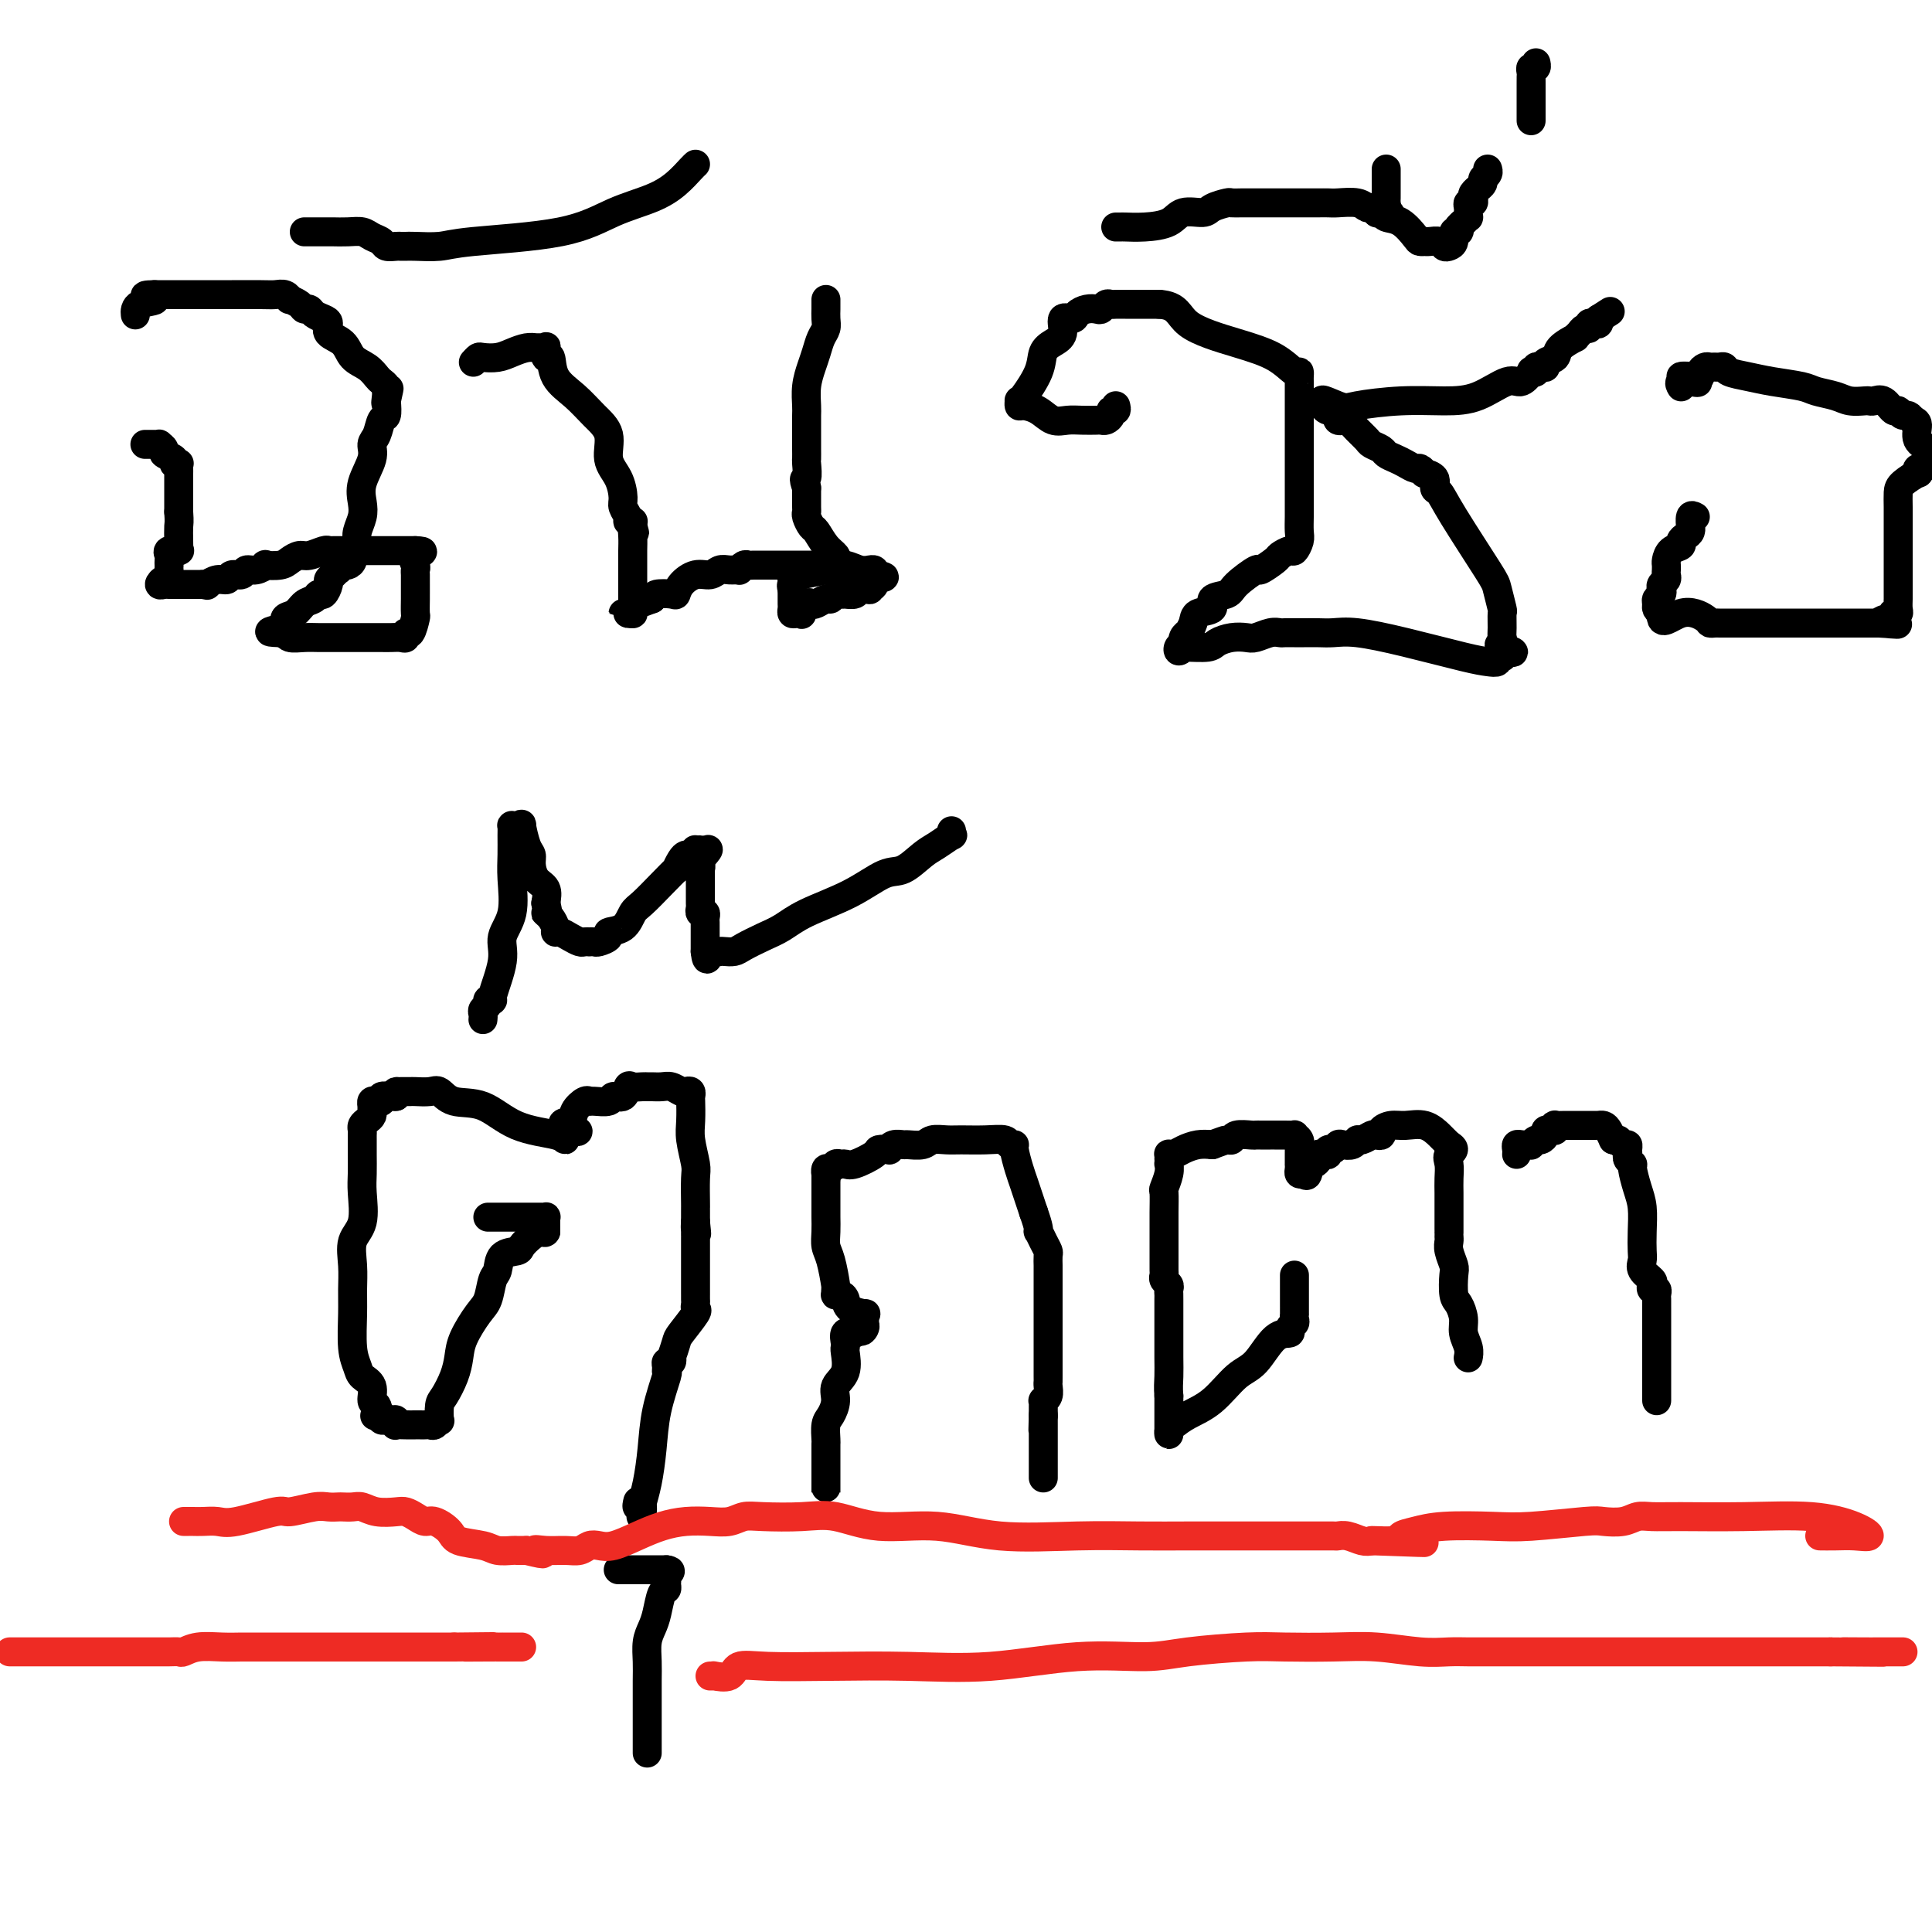 <svg viewBox='0 0 400 400' version='1.1' xmlns='http://www.w3.org/2000/svg' xmlns:xlink='http://www.w3.org/1999/xlink'><g fill='none' stroke='#000000' stroke-width='6' stroke-linecap='round' stroke-linejoin='round'><path d='M30,92c0.342,0.002 0.684,0.003 1,0c0.316,-0.003 0.604,-0.012 1,0c0.396,0.012 0.898,0.044 1,0c0.102,-0.044 -0.198,-0.166 0,0c0.198,0.166 0.894,0.619 1,1c0.106,0.381 -0.378,0.690 0,1c0.378,0.310 1.618,0.622 2,1c0.382,0.378 -0.094,0.822 0,1c0.094,0.178 0.757,0.089 1,0c0.243,-0.089 0.065,-0.176 0,0c-0.065,0.176 -0.017,0.617 0,1c0.017,0.383 0.005,0.708 0,1c-0.005,0.292 -0.001,0.553 0,1c0.001,0.447 0.000,1.082 0,2c-0.000,0.918 -0.000,2.119 0,3c0.000,0.881 0.000,1.440 0,2'/><path d='M37,106c0.155,2.232 0.044,2.311 0,3c-0.044,0.689 -0.019,1.988 0,3c0.019,1.012 0.033,1.738 0,2c-0.033,0.262 -0.114,0.059 0,0c0.114,-0.059 0.423,0.025 0,0c-0.423,-0.025 -1.577,-0.160 -2,0c-0.423,0.160 -0.113,0.615 0,1c0.113,0.385 0.031,0.699 0,1c-0.031,0.301 -0.011,0.587 0,1c0.011,0.413 0.012,0.952 0,1c-0.012,0.048 -0.039,-0.393 0,0c0.039,0.393 0.142,1.622 0,2c-0.142,0.378 -0.528,-0.095 -1,0c-0.472,0.095 -1.028,0.757 -1,1c0.028,0.243 0.641,0.065 1,0c0.359,-0.065 0.463,-0.017 1,0c0.537,0.017 1.506,0.005 2,0c0.494,-0.005 0.514,-0.001 1,0c0.486,0.001 1.439,0.000 2,0c0.561,-0.000 0.732,-0.000 1,0c0.268,0.000 0.634,0.000 1,0'/><path d='M42,121c1.218,0.220 0.764,0.270 1,0c0.236,-0.270 1.162,-0.861 2,-1c0.838,-0.139 1.589,0.174 2,0c0.411,-0.174 0.483,-0.835 1,-1c0.517,-0.165 1.481,0.166 2,0c0.519,-0.166 0.594,-0.828 1,-1c0.406,-0.172 1.144,0.147 2,0c0.856,-0.147 1.829,-0.762 2,-1c0.171,-0.238 -0.461,-0.101 0,0c0.461,0.101 2.015,0.167 3,0c0.985,-0.167 1.402,-0.567 2,-1c0.598,-0.433 1.376,-0.901 2,-1c0.624,-0.099 1.092,0.170 2,0c0.908,-0.170 2.255,-0.777 3,-1c0.745,-0.223 0.888,-0.060 1,0c0.112,0.060 0.192,0.016 1,0c0.808,-0.016 2.343,-0.004 3,0c0.657,0.004 0.437,0.001 1,0c0.563,-0.001 1.909,-0.000 3,0c1.091,0.000 1.928,0.000 3,0c1.072,-0.000 2.378,-0.000 3,0c0.622,0.000 0.559,0.000 1,0c0.441,-0.000 1.386,-0.000 2,0c0.614,0.000 0.896,0.000 1,0c0.104,-0.000 0.030,-0.000 0,0c-0.030,0.000 -0.015,0.000 0,0'/><path d='M86,114c2.939,0.119 0.788,0.416 0,1c-0.788,0.584 -0.211,1.456 0,2c0.211,0.544 0.057,0.759 0,1c-0.057,0.241 -0.015,0.506 0,1c0.015,0.494 0.005,1.215 0,2c-0.005,0.785 -0.004,1.633 0,2c0.004,0.367 0.011,0.251 0,1c-0.011,0.749 -0.041,2.362 0,3c0.041,0.638 0.152,0.300 0,1c-0.152,0.700 -0.569,2.436 -1,3c-0.431,0.564 -0.878,-0.045 -1,0c-0.122,0.045 0.081,0.744 0,1c-0.081,0.256 -0.447,0.069 -1,0c-0.553,-0.069 -1.292,-0.018 -2,0c-0.708,0.018 -1.384,0.005 -2,0c-0.616,-0.005 -1.173,-0.001 -2,0c-0.827,0.001 -1.926,0.000 -3,0c-1.074,-0.000 -2.125,-0.000 -3,0c-0.875,0.000 -1.576,0.001 -2,0c-0.424,-0.001 -0.572,-0.004 -1,0c-0.428,0.004 -1.138,0.015 -2,0c-0.862,-0.015 -1.877,-0.057 -3,0c-1.123,0.057 -2.352,0.211 -3,0c-0.648,-0.211 -0.713,-0.788 -1,-1c-0.287,-0.212 -0.796,-0.061 -1,0c-0.204,0.061 -0.102,0.030 0,0'/><path d='M58,131c-4.212,-0.113 -1.241,-0.397 0,-1c1.241,-0.603 0.752,-1.525 1,-2c0.248,-0.475 1.232,-0.504 2,-1c0.768,-0.496 1.320,-1.460 2,-2c0.680,-0.540 1.488,-0.655 2,-1c0.512,-0.345 0.728,-0.918 1,-1c0.272,-0.082 0.598,0.328 1,0c0.402,-0.328 0.878,-1.393 1,-2c0.122,-0.607 -0.112,-0.755 0,-1c0.112,-0.245 0.569,-0.588 1,-1c0.431,-0.412 0.836,-0.895 1,-1c0.164,-0.105 0.086,0.166 0,0c-0.086,-0.166 -0.180,-0.770 0,-1c0.180,-0.230 0.636,-0.085 1,0c0.364,0.085 0.637,0.111 1,0c0.363,-0.111 0.815,-0.358 1,-1c0.185,-0.642 0.101,-1.680 0,-2c-0.101,-0.320 -0.220,0.077 0,0c0.220,-0.077 0.777,-0.628 1,-1c0.223,-0.372 0.110,-0.566 0,-1c-0.110,-0.434 -0.218,-1.110 0,-2c0.218,-0.890 0.761,-1.996 1,-3c0.239,-1.004 0.172,-1.906 0,-3c-0.172,-1.094 -0.450,-2.381 0,-4c0.450,-1.619 1.627,-3.570 2,-5c0.373,-1.430 -0.057,-2.339 0,-3c0.057,-0.661 0.603,-1.074 1,-2c0.397,-0.926 0.645,-2.365 1,-3c0.355,-0.635 0.816,-0.467 1,-1c0.184,-0.533 0.092,-1.766 0,-3'/><path d='M80,83c1.082,-5.057 0.287,-1.201 0,0c-0.287,1.201 -0.065,-0.255 0,-1c0.065,-0.745 -0.026,-0.780 0,-1c0.026,-0.220 0.169,-0.624 0,-1c-0.169,-0.376 -0.648,-0.723 -1,-1c-0.352,-0.277 -0.575,-0.482 -1,-1c-0.425,-0.518 -1.052,-1.347 -2,-2c-0.948,-0.653 -2.218,-1.131 -3,-2c-0.782,-0.869 -1.078,-2.131 -2,-3c-0.922,-0.869 -2.470,-1.347 -3,-2c-0.530,-0.653 -0.040,-1.481 0,-2c0.040,-0.519 -0.369,-0.730 -1,-1c-0.631,-0.270 -1.483,-0.598 -2,-1c-0.517,-0.402 -0.698,-0.877 -1,-1c-0.302,-0.123 -0.724,0.107 -1,0c-0.276,-0.107 -0.406,-0.550 -1,-1c-0.594,-0.450 -1.653,-0.905 -2,-1c-0.347,-0.095 0.019,0.171 0,0c-0.019,-0.171 -0.422,-0.778 -1,-1c-0.578,-0.222 -1.330,-0.060 -2,0c-0.670,0.060 -1.256,0.016 -3,0c-1.744,-0.016 -4.645,-0.004 -6,0c-1.355,0.004 -1.165,0.001 -2,0c-0.835,-0.001 -2.696,-0.000 -4,0c-1.304,0.000 -2.051,0.000 -3,0c-0.949,-0.000 -2.100,-0.000 -3,0c-0.900,0.000 -1.550,0.000 -2,0c-0.450,-0.000 -0.700,-0.000 -1,0c-0.300,0.000 -0.650,0.000 -1,0'/><path d='M32,61c-4.166,0.043 -0.581,0.651 0,1c0.581,0.349 -1.844,0.440 -3,1c-1.156,0.560 -1.045,1.589 -1,2c0.045,0.411 0.022,0.206 0,0'/><path d='M63,48c0.449,0.000 0.898,0.000 1,0c0.102,-0.000 -0.143,-0.000 0,0c0.143,0.000 0.674,0.000 1,0c0.326,-0.000 0.447,-0.001 1,0c0.553,0.001 1.537,0.003 2,0c0.463,-0.003 0.404,-0.012 1,0c0.596,0.012 1.846,0.046 3,0c1.154,-0.046 2.211,-0.170 3,0c0.789,0.170 1.311,0.634 2,1c0.689,0.366 1.547,0.634 2,1c0.453,0.366 0.503,0.830 1,1c0.497,0.170 1.442,0.046 2,0c0.558,-0.046 0.731,-0.015 1,0c0.269,0.015 0.635,0.014 1,0c0.365,-0.014 0.730,-0.041 2,0c1.270,0.041 3.444,0.149 5,0c1.556,-0.149 2.492,-0.556 7,-1c4.508,-0.444 12.588,-0.924 18,-2c5.412,-1.076 8.158,-2.747 11,-4c2.842,-1.253 5.781,-2.087 8,-3c2.219,-0.913 3.719,-1.904 5,-3c1.281,-1.096 2.345,-2.295 3,-3c0.655,-0.705 0.901,-0.916 1,-1c0.099,-0.084 0.049,-0.042 0,0'/><path d='M98,75c0.382,-0.417 0.763,-0.833 1,-1c0.237,-0.167 0.329,-0.083 1,0c0.671,0.083 1.920,0.166 3,0c1.080,-0.166 1.992,-0.580 3,-1c1.008,-0.420 2.113,-0.847 3,-1c0.887,-0.153 1.557,-0.033 2,0c0.443,0.033 0.658,-0.023 1,0c0.342,0.023 0.810,0.123 1,0c0.190,-0.123 0.101,-0.470 0,0c-0.101,0.470 -0.215,1.756 0,2c0.215,0.244 0.759,-0.554 1,0c0.241,0.554 0.178,2.462 1,4c0.822,1.538 2.528,2.707 4,4c1.472,1.293 2.710,2.710 4,4c1.290,1.290 2.632,2.453 3,4c0.368,1.547 -0.237,3.479 0,5c0.237,1.521 1.316,2.632 2,4c0.684,1.368 0.972,2.994 1,4c0.028,1.006 -0.203,1.393 0,2c0.203,0.607 0.839,1.433 1,2c0.161,0.567 -0.153,0.874 0,1c0.153,0.126 0.772,0.073 1,0c0.228,-0.073 0.065,-0.164 0,0c-0.065,0.164 -0.033,0.582 0,1'/><path d='M131,109c0.774,2.855 0.207,0.492 0,0c-0.207,-0.492 -0.056,0.887 0,2c0.056,1.113 0.015,1.962 0,3c-0.015,1.038 -0.004,2.267 0,3c0.004,0.733 0.001,0.971 0,2c-0.001,1.029 0.000,2.850 0,4c-0.000,1.150 -0.003,1.629 0,2c0.003,0.371 0.010,0.635 0,1c-0.010,0.365 -0.038,0.830 0,1c0.038,0.170 0.144,0.046 0,0c-0.144,-0.046 -0.536,-0.015 -1,0c-0.464,0.015 -1.000,0.014 -1,0c0.000,-0.014 0.537,-0.042 1,0c0.463,0.042 0.850,0.152 1,0c0.150,-0.152 0.061,-0.567 0,-1c-0.061,-0.433 -0.093,-0.886 0,-1c0.093,-0.114 0.312,0.110 1,0c0.688,-0.110 1.844,-0.555 3,-1'/><path d='M135,124c0.678,-0.530 0.372,-0.854 1,-1c0.628,-0.146 2.188,-0.115 3,0c0.812,0.115 0.875,0.314 1,0c0.125,-0.314 0.312,-1.142 1,-2c0.688,-0.858 1.877,-1.747 3,-2c1.123,-0.253 2.181,0.129 3,0c0.819,-0.129 1.399,-0.770 2,-1c0.601,-0.230 1.222,-0.047 2,0c0.778,0.047 1.714,-0.040 2,0c0.286,0.040 -0.078,0.207 0,0c0.078,-0.207 0.597,-0.787 1,-1c0.403,-0.213 0.690,-0.057 1,0c0.310,0.057 0.645,0.015 1,0c0.355,-0.015 0.732,-0.004 1,0c0.268,0.004 0.428,0.001 1,0c0.572,-0.001 1.555,-0.000 2,0c0.445,0.000 0.351,0.000 1,0c0.649,-0.000 2.042,0.000 3,0c0.958,-0.000 1.481,-0.001 2,0c0.519,0.001 1.034,0.004 2,0c0.966,-0.004 2.382,-0.015 3,0c0.618,0.015 0.439,0.057 1,0c0.561,-0.057 1.862,-0.211 3,0c1.138,0.211 2.112,0.788 3,1c0.888,0.212 1.688,0.060 2,0c0.312,-0.060 0.135,-0.026 0,0c-0.135,0.026 -0.229,0.046 0,0c0.229,-0.046 0.780,-0.156 1,0c0.220,0.156 0.110,0.578 0,1'/><path d='M181,119c4.158,0.491 1.055,0.719 0,1c-1.055,0.281 -0.060,0.615 0,1c0.060,0.385 -0.814,0.821 -1,1c-0.186,0.179 0.318,0.101 0,0c-0.318,-0.101 -1.457,-0.223 -2,0c-0.543,0.223 -0.488,0.792 -1,1c-0.512,0.208 -1.590,0.055 -2,0c-0.410,-0.055 -0.152,-0.011 0,0c0.152,0.011 0.196,-0.012 0,0c-0.196,0.012 -0.634,0.059 -1,0c-0.366,-0.059 -0.661,-0.226 -1,0c-0.339,0.226 -0.720,0.843 -1,1c-0.280,0.157 -0.457,-0.147 -1,0c-0.543,0.147 -1.451,0.743 -2,1c-0.549,0.257 -0.738,0.174 -1,0c-0.262,-0.174 -0.596,-0.438 -1,0c-0.404,0.438 -0.879,1.579 -1,2c-0.121,0.421 0.111,0.124 0,0c-0.111,-0.124 -0.566,-0.074 -1,0c-0.434,0.074 -0.848,0.174 -1,0c-0.152,-0.174 -0.041,-0.620 0,-1c0.041,-0.380 0.011,-0.693 0,-1c-0.011,-0.307 -0.003,-0.608 0,-1c0.003,-0.392 0.001,-0.875 0,-1c-0.001,-0.125 -0.000,0.107 0,0c0.000,-0.107 0.000,-0.554 0,-1'/><path d='M164,122c-0.314,-0.955 -0.099,-0.843 0,-1c0.099,-0.157 0.083,-0.582 0,-1c-0.083,-0.418 -0.232,-0.830 0,-1c0.232,-0.170 0.846,-0.098 1,0c0.154,0.098 -0.151,0.223 1,0c1.151,-0.223 3.759,-0.795 5,-1c1.241,-0.205 1.117,-0.044 1,0c-0.117,0.044 -0.226,-0.029 0,0c0.226,0.029 0.787,0.161 1,0c0.213,-0.161 0.078,-0.614 0,-1c-0.078,-0.386 -0.101,-0.704 0,-1c0.101,-0.296 0.324,-0.569 0,-1c-0.324,-0.431 -1.197,-1.019 -2,-2c-0.803,-0.981 -1.536,-2.355 -2,-3c-0.464,-0.645 -0.660,-0.561 -1,-1c-0.340,-0.439 -0.823,-1.400 -1,-2c-0.177,-0.600 -0.047,-0.840 0,-1c0.047,-0.160 0.013,-0.239 0,-1c-0.013,-0.761 -0.003,-2.205 0,-3c0.003,-0.795 0.001,-0.941 0,-1c-0.001,-0.059 -0.000,-0.029 0,0'/><path d='M167,101c-0.928,-2.599 -0.249,-1.598 0,-2c0.249,-0.402 0.067,-2.207 0,-3c-0.067,-0.793 -0.018,-0.573 0,-1c0.018,-0.427 0.005,-1.502 0,-2c-0.005,-0.498 -0.002,-0.418 0,-1c0.002,-0.582 0.004,-1.825 0,-3c-0.004,-1.175 -0.012,-2.281 0,-3c0.012,-0.719 0.044,-1.050 0,-2c-0.044,-0.950 -0.166,-2.520 0,-4c0.166,-1.480 0.619,-2.872 1,-4c0.381,-1.128 0.691,-1.994 1,-3c0.309,-1.006 0.619,-2.153 1,-3c0.381,-0.847 0.834,-1.393 1,-2c0.166,-0.607 0.044,-1.273 0,-2c-0.044,-0.727 -0.012,-1.514 0,-2c0.012,-0.486 0.003,-0.669 0,-1c-0.003,-0.331 -0.001,-0.809 0,-1c0.001,-0.191 0.000,-0.096 0,0'/><path d='M231,84c0.119,0.445 0.239,0.890 0,1c-0.239,0.110 -0.836,-0.114 -1,0c-0.164,0.114 0.105,0.567 0,1c-0.105,0.433 -0.583,0.848 -1,1c-0.417,0.152 -0.772,0.043 -1,0c-0.228,-0.043 -0.329,-0.018 -1,0c-0.671,0.018 -1.913,0.029 -3,0c-1.087,-0.029 -2.018,-0.098 -3,0c-0.982,0.098 -2.014,0.362 -3,0c-0.986,-0.362 -1.925,-1.351 -3,-2c-1.075,-0.649 -2.287,-0.958 -3,-1c-0.713,-0.042 -0.926,0.184 -1,0c-0.074,-0.184 -0.007,-0.777 0,-1c0.007,-0.223 -0.045,-0.076 0,0c0.045,0.076 0.188,0.083 1,-1c0.812,-1.083 2.293,-3.254 3,-5c0.707,-1.746 0.641,-3.066 1,-4c0.359,-0.934 1.142,-1.483 2,-2c0.858,-0.517 1.791,-1.004 2,-2c0.209,-0.996 -0.305,-2.502 0,-3c0.305,-0.498 1.430,0.011 2,0c0.570,-0.011 0.587,-0.543 1,-1c0.413,-0.457 1.224,-0.841 2,-1c0.776,-0.159 1.517,-0.095 2,0c0.483,0.095 0.709,0.222 1,0c0.291,-0.222 0.646,-0.791 1,-1c0.354,-0.209 0.705,-0.056 1,0c0.295,0.056 0.533,0.015 1,0c0.467,-0.015 1.164,-0.004 2,0c0.836,0.004 1.810,0.001 3,0c1.190,-0.001 2.595,-0.001 4,0'/><path d='M240,63c3.960,0.235 3.860,2.321 6,4c2.140,1.679 6.521,2.951 10,4c3.479,1.049 6.057,1.877 8,3c1.943,1.123 3.253,2.543 4,3c0.747,0.457 0.932,-0.049 1,0c0.068,0.049 0.018,0.654 0,1c-0.018,0.346 -0.005,0.433 0,1c0.005,0.567 0.001,1.615 0,2c-0.001,0.385 -0.000,0.108 0,2c0.000,1.892 -0.000,5.953 0,9c0.000,3.047 0.001,5.081 0,7c-0.001,1.919 -0.004,3.723 0,5c0.004,1.277 0.013,2.026 0,3c-0.013,0.974 -0.049,2.173 0,3c0.049,0.827 0.184,1.281 0,2c-0.184,0.719 -0.688,1.704 -1,2c-0.312,0.296 -0.434,-0.095 -1,0c-0.566,0.095 -1.577,0.676 -2,1c-0.423,0.324 -0.257,0.391 -1,1c-0.743,0.609 -2.393,1.759 -3,2c-0.607,0.241 -0.170,-0.426 -1,0c-0.830,0.426 -2.927,1.945 -4,3c-1.073,1.055 -1.124,1.647 -2,2c-0.876,0.353 -2.579,0.466 -3,1c-0.421,0.534 0.438,1.487 0,2c-0.438,0.513 -2.174,0.584 -3,1c-0.826,0.416 -0.744,1.175 -1,2c-0.256,0.825 -0.852,1.716 -1,2c-0.148,0.284 0.153,-0.039 0,0c-0.153,0.039 -0.758,0.440 -1,1c-0.242,0.560 -0.121,1.280 0,2'/><path d='M245,134c-1.215,1.546 -1.252,0.412 -1,0c0.252,-0.412 0.794,-0.100 1,0c0.206,0.100 0.075,-0.012 1,0c0.925,0.012 2.904,0.148 4,0c1.096,-0.148 1.308,-0.579 2,-1c0.692,-0.421 1.863,-0.831 3,-1c1.137,-0.169 2.240,-0.098 3,0c0.760,0.098 1.178,0.222 2,0c0.822,-0.222 2.047,-0.792 3,-1c0.953,-0.208 1.634,-0.056 2,0c0.366,0.056 0.419,0.015 1,0c0.581,-0.015 1.691,-0.004 2,0c0.309,0.004 -0.182,-0.000 0,0c0.182,0.000 1.039,0.005 2,0c0.961,-0.005 2.028,-0.019 3,0c0.972,0.019 1.849,0.071 3,0c1.151,-0.071 2.575,-0.267 5,0c2.425,0.267 5.850,0.996 10,2c4.150,1.004 9.025,2.283 12,3c2.975,0.717 4.051,0.872 5,1c0.949,0.128 1.771,0.228 2,0c0.229,-0.228 -0.134,-0.783 0,-1c0.134,-0.217 0.767,-0.097 1,0c0.233,0.097 0.067,0.171 0,0c-0.067,-0.171 -0.033,-0.585 0,-1'/><path d='M311,135c4.641,0.442 1.243,-0.453 0,-1c-1.243,-0.547 -0.332,-0.745 0,-1c0.332,-0.255 0.086,-0.565 0,-1c-0.086,-0.435 -0.010,-0.994 0,-2c0.010,-1.006 -0.045,-2.460 0,-3c0.045,-0.540 0.192,-0.166 0,-1c-0.192,-0.834 -0.721,-2.877 -1,-4c-0.279,-1.123 -0.307,-1.327 -2,-4c-1.693,-2.673 -5.050,-7.817 -7,-11c-1.950,-3.183 -2.494,-4.407 -3,-5c-0.506,-0.593 -0.976,-0.555 -1,-1c-0.024,-0.445 0.398,-1.372 0,-2c-0.398,-0.628 -1.615,-0.956 -2,-1c-0.385,-0.044 0.063,0.195 0,0c-0.063,-0.195 -0.637,-0.826 -1,-1c-0.363,-0.174 -0.516,0.108 -1,0c-0.484,-0.108 -1.299,-0.606 -2,-1c-0.701,-0.394 -1.286,-0.682 -2,-1c-0.714,-0.318 -1.556,-0.665 -2,-1c-0.444,-0.335 -0.490,-0.658 -1,-1c-0.510,-0.342 -1.484,-0.705 -2,-1c-0.516,-0.295 -0.573,-0.523 -1,-1c-0.427,-0.477 -1.225,-1.202 -2,-2c-0.775,-0.798 -1.526,-1.668 -2,-2c-0.474,-0.332 -0.669,-0.126 -1,0c-0.331,0.126 -0.797,0.174 -1,0c-0.203,-0.174 -0.143,-0.569 0,-1c0.143,-0.431 0.368,-0.899 0,-1c-0.368,-0.101 -1.330,0.165 -2,0c-0.670,-0.165 -1.049,-0.761 -1,-1c0.049,-0.239 0.524,-0.119 1,0'/><path d='M275,84c-3.080,-2.337 0.222,-0.679 2,0c1.778,0.679 2.034,0.380 4,0c1.966,-0.380 5.643,-0.842 9,-1c3.357,-0.158 6.396,-0.011 9,0c2.604,0.011 4.774,-0.113 7,-1c2.226,-0.887 4.509,-2.538 6,-3c1.491,-0.462 2.188,0.265 3,0c0.812,-0.265 1.737,-1.521 2,-2c0.263,-0.479 -0.135,-0.180 0,0c0.135,0.180 0.805,0.241 1,0c0.195,-0.241 -0.084,-0.785 0,-1c0.084,-0.215 0.531,-0.102 1,0c0.469,0.102 0.960,0.191 1,0c0.040,-0.191 -0.372,-0.663 0,-1c0.372,-0.337 1.528,-0.538 2,-1c0.472,-0.462 0.259,-1.186 1,-2c0.741,-0.814 2.437,-1.720 3,-2c0.563,-0.280 -0.008,0.065 0,0c0.008,-0.065 0.593,-0.539 1,-1c0.407,-0.461 0.635,-0.907 1,-1c0.365,-0.093 0.868,0.168 1,0c0.132,-0.168 -0.108,-0.763 0,-1c0.108,-0.237 0.565,-0.115 1,0c0.435,0.115 0.848,0.223 1,0c0.152,-0.223 0.043,-0.778 0,-1c-0.043,-0.222 -0.022,-0.111 0,0'/><path d='M331,66c4.167,-2.667 2.083,-1.333 0,0'/><path d='M231,47c0.395,0.004 0.789,0.007 1,0c0.211,-0.007 0.238,-0.026 1,0c0.762,0.026 2.258,0.095 4,0c1.742,-0.095 3.732,-0.355 5,-1c1.268,-0.645 1.816,-1.675 3,-2c1.184,-0.325 3.004,0.057 4,0c0.996,-0.057 1.169,-0.551 2,-1c0.831,-0.449 2.320,-0.852 3,-1c0.680,-0.148 0.552,-0.040 1,0c0.448,0.040 1.472,0.011 2,0c0.528,-0.011 0.560,-0.003 1,0c0.440,0.003 1.288,0.001 2,0c0.712,-0.001 1.289,-0.000 2,0c0.711,0.000 1.555,0.000 2,0c0.445,-0.000 0.490,-0.000 1,0c0.510,0.000 1.483,0.000 2,0c0.517,-0.000 0.576,-0.000 1,0c0.424,0.000 1.214,0.000 2,0c0.786,-0.000 1.569,-0.001 2,0c0.431,0.001 0.511,0.004 1,0c0.489,-0.004 1.388,-0.016 2,0c0.612,0.016 0.938,0.061 2,0c1.062,-0.061 2.859,-0.226 4,0c1.141,0.226 1.625,0.844 2,1c0.375,0.156 0.639,-0.150 1,0c0.361,0.150 0.817,0.757 1,1c0.183,0.243 0.091,0.121 0,0'/><path d='M285,44c5.029,0.324 2.100,0.136 1,0c-1.100,-0.136 -0.373,-0.218 0,0c0.373,0.218 0.391,0.738 1,1c0.609,0.262 1.809,0.266 3,1c1.191,0.734 2.374,2.197 3,3c0.626,0.803 0.696,0.946 1,1c0.304,0.054 0.841,0.018 1,0c0.159,-0.018 -0.060,-0.018 0,0c0.060,0.018 0.398,0.056 1,0c0.602,-0.056 1.467,-0.205 2,0c0.533,0.205 0.735,0.763 1,1c0.265,0.237 0.593,0.152 1,0c0.407,-0.152 0.893,-0.371 1,-1c0.107,-0.629 -0.163,-1.669 0,-2c0.163,-0.331 0.761,0.048 1,0c0.239,-0.048 0.120,-0.524 0,-1'/><path d='M302,47c0.630,-0.780 0.705,-0.730 1,-1c0.295,-0.270 0.811,-0.860 1,-1c0.189,-0.140 0.050,0.169 0,0c-0.050,-0.169 -0.010,-0.815 0,-1c0.010,-0.185 -0.011,0.091 0,0c0.011,-0.091 0.054,-0.549 0,-1c-0.054,-0.451 -0.207,-0.895 0,-1c0.207,-0.105 0.772,0.130 1,0c0.228,-0.130 0.118,-0.626 0,-1c-0.118,-0.374 -0.243,-0.625 0,-1c0.243,-0.375 0.853,-0.874 1,-1c0.147,-0.126 -0.171,0.120 0,0c0.171,-0.120 0.830,-0.607 1,-1c0.170,-0.393 -0.150,-0.693 0,-1c0.150,-0.307 0.771,-0.621 1,-1c0.229,-0.379 0.065,-0.823 0,-1c-0.065,-0.177 -0.033,-0.089 0,0'/><path d='M286,43c0.423,0.089 0.845,0.179 1,0c0.155,-0.179 0.041,-0.625 0,-1c-0.041,-0.375 -0.011,-0.678 0,-1c0.011,-0.322 0.003,-0.663 0,-1c-0.003,-0.337 -0.001,-0.668 0,-1c0.001,-0.332 0.000,-0.663 0,-1c-0.000,-0.337 -0.000,-0.678 0,-1c0.000,-0.322 0.000,-0.625 0,-1c-0.000,-0.375 -0.000,-0.821 0,-1c0.000,-0.179 0.000,-0.089 0,0'/><path d='M317,25c0.000,-0.368 0.000,-0.736 0,-1c-0.000,-0.264 -0.000,-0.424 0,-1c0.000,-0.576 0.000,-1.569 0,-2c-0.000,-0.431 -0.001,-0.302 0,-1c0.001,-0.698 0.004,-2.225 0,-3c-0.004,-0.775 -0.015,-0.800 0,-1c0.015,-0.200 0.057,-0.576 0,-1c-0.057,-0.424 -0.211,-0.897 0,-1c0.211,-0.103 0.788,0.165 1,0c0.212,-0.165 0.061,-0.761 0,-1c-0.061,-0.239 -0.030,-0.119 0,0'/><path d='M351,107c-0.424,-0.233 -0.848,-0.466 -1,0c-0.152,0.466 -0.031,1.630 0,2c0.031,0.370 -0.028,-0.055 0,0c0.028,0.055 0.145,0.591 0,1c-0.145,0.409 -0.550,0.691 -1,1c-0.450,0.309 -0.944,0.646 -1,1c-0.056,0.354 0.325,0.726 0,1c-0.325,0.274 -1.355,0.451 -2,1c-0.645,0.549 -0.905,1.471 -1,2c-0.095,0.529 -0.024,0.667 0,1c0.024,0.333 0.003,0.863 0,1c-0.003,0.137 0.013,-0.118 0,0c-0.013,0.118 -0.055,0.609 0,1c0.055,0.391 0.207,0.682 0,1c-0.207,0.318 -0.773,0.663 -1,1c-0.227,0.337 -0.114,0.668 0,1c0.114,0.332 0.229,0.666 0,1c-0.229,0.334 -0.804,0.667 -1,1c-0.196,0.333 -0.014,0.667 0,1c0.014,0.333 -0.139,0.667 0,1c0.139,0.333 0.569,0.667 1,1'/><path d='M344,127c-0.468,3.050 1.864,0.674 4,0c2.136,-0.674 4.078,0.355 5,1c0.922,0.645 0.823,0.905 1,1c0.177,0.095 0.628,0.026 1,0c0.372,-0.026 0.665,-0.007 1,0c0.335,0.007 0.713,0.002 1,0c0.287,-0.002 0.483,-0.000 1,0c0.517,0.000 1.356,0.000 2,0c0.644,-0.000 1.095,-0.000 2,0c0.905,0.000 2.264,0.000 3,0c0.736,-0.000 0.847,-0.000 1,0c0.153,0.000 0.347,0.000 1,0c0.653,-0.000 1.765,-0.000 3,0c1.235,0.000 2.593,0.000 4,0c1.407,-0.000 2.863,-0.000 4,0c1.137,0.000 1.953,0.000 3,0c1.047,-0.000 2.323,-0.000 3,0c0.677,0.000 0.755,0.000 1,0c0.245,-0.000 0.657,-0.000 1,0c0.343,0.000 0.618,0.000 1,0c0.382,-0.000 0.872,-0.000 1,0c0.128,0.000 -0.106,0.000 0,0c0.106,-0.000 0.553,-0.000 1,0'/><path d='M389,129c7.143,0.374 2.501,0.310 1,0c-1.501,-0.310 0.137,-0.867 1,-1c0.863,-0.133 0.949,0.159 1,0c0.051,-0.159 0.066,-0.767 0,-1c-0.066,-0.233 -0.214,-0.090 0,0c0.214,0.090 0.789,0.127 1,0c0.211,-0.127 0.056,-0.419 0,-1c-0.056,-0.581 -0.015,-1.453 0,-2c0.015,-0.547 0.004,-0.770 0,-1c-0.004,-0.230 -0.001,-0.469 0,-1c0.001,-0.531 0.000,-1.355 0,-2c-0.000,-0.645 -0.000,-1.110 0,-2c0.000,-0.890 -0.000,-2.206 0,-3c0.000,-0.794 0.001,-1.066 0,-2c-0.001,-0.934 -0.003,-2.531 0,-4c0.003,-1.469 0.011,-2.809 0,-4c-0.011,-1.191 -0.042,-2.232 0,-3c0.042,-0.768 0.158,-1.263 1,-2c0.842,-0.737 2.412,-1.717 3,-2c0.588,-0.283 0.196,0.132 0,0c-0.196,-0.132 -0.194,-0.812 0,-1c0.194,-0.188 0.580,0.117 1,0c0.420,-0.117 0.873,-0.655 1,-1c0.127,-0.345 -0.074,-0.499 0,-1c0.074,-0.501 0.422,-1.351 0,-2c-0.422,-0.649 -1.614,-1.098 -2,-2c-0.386,-0.902 0.032,-2.258 0,-3c-0.032,-0.742 -0.516,-0.871 -1,-1'/><path d='M396,87c-0.866,-1.549 -1.531,-0.923 -2,-1c-0.469,-0.077 -0.742,-0.858 -1,-1c-0.258,-0.142 -0.501,0.354 -1,0c-0.499,-0.354 -1.253,-1.558 -2,-2c-0.747,-0.442 -1.486,-0.121 -2,0c-0.514,0.121 -0.802,0.044 -1,0c-0.198,-0.044 -0.304,-0.053 -1,0c-0.696,0.053 -1.981,0.169 -3,0c-1.019,-0.169 -1.773,-0.623 -3,-1c-1.227,-0.377 -2.928,-0.678 -4,-1c-1.072,-0.322 -1.516,-0.664 -3,-1c-1.484,-0.336 -4.008,-0.664 -6,-1c-1.992,-0.336 -3.451,-0.678 -5,-1c-1.549,-0.322 -3.189,-0.622 -4,-1c-0.811,-0.378 -0.794,-0.834 -1,-1c-0.206,-0.166 -0.633,-0.042 -1,0c-0.367,0.042 -0.672,0.001 -1,0c-0.328,-0.001 -0.679,0.038 -1,0c-0.321,-0.038 -0.612,-0.155 -1,0c-0.388,0.155 -0.874,0.580 -1,1c-0.126,0.420 0.107,0.834 0,1c-0.107,0.166 -0.553,0.083 -1,0'/><path d='M351,78c-5.964,-0.546 -1.374,0.590 0,1c1.374,0.410 -0.469,0.096 -1,0c-0.531,-0.096 0.250,0.027 0,0c-0.250,-0.027 -1.531,-0.203 -2,0c-0.469,0.203 -0.126,0.785 0,1c0.126,0.215 0.036,0.061 0,0c-0.036,-0.061 -0.018,-0.031 0,0'/><path d='M101,252c0.336,0.000 0.671,0.000 1,0c0.329,-0.000 0.651,-0.000 1,0c0.349,0.000 0.723,0.000 1,0c0.277,-0.000 0.455,-0.000 1,0c0.545,0.000 1.455,0.000 2,0c0.545,-0.000 0.723,-0.000 1,0c0.277,0.000 0.652,0.000 1,0c0.348,-0.000 0.668,-0.001 1,0c0.332,0.001 0.678,0.003 1,0c0.322,-0.003 0.622,-0.012 1,0c0.378,0.012 0.833,0.045 1,0c0.167,-0.045 0.045,-0.170 0,0c-0.045,0.170 -0.012,0.633 0,1c0.012,0.367 0.003,0.637 0,1c-0.003,0.363 -0.001,0.818 0,1c0.001,0.182 0.000,0.091 0,0'/><path d='M113,255c-0.137,0.432 -0.478,0.012 -1,0c-0.522,-0.012 -1.225,0.385 -2,1c-0.775,0.615 -1.622,1.447 -2,2c-0.378,0.553 -0.286,0.827 -1,1c-0.714,0.173 -2.235,0.246 -3,1c-0.765,0.754 -0.776,2.190 -1,3c-0.224,0.810 -0.662,0.996 -1,2c-0.338,1.004 -0.576,2.827 -1,4c-0.424,1.173 -1.034,1.698 -2,3c-0.966,1.302 -2.287,3.383 -3,5c-0.713,1.617 -0.818,2.771 -1,4c-0.182,1.229 -0.440,2.535 -1,4c-0.560,1.465 -1.421,3.090 -2,4c-0.579,0.910 -0.876,1.105 -1,2c-0.124,0.895 -0.075,2.488 0,3c0.075,0.512 0.175,-0.059 0,0c-0.175,0.059 -0.623,0.748 -1,1c-0.377,0.252 -0.681,0.068 -1,0c-0.319,-0.068 -0.653,-0.018 -1,0c-0.347,0.018 -0.706,0.006 -1,0c-0.294,-0.006 -0.523,-0.005 -1,0c-0.477,0.005 -1.203,0.016 -2,0c-0.797,-0.016 -1.666,-0.057 -2,0c-0.334,0.057 -0.132,0.212 0,0c0.132,-0.212 0.193,-0.792 0,-1c-0.193,-0.208 -0.639,-0.046 -1,0c-0.361,0.046 -0.636,-0.026 -1,0c-0.364,0.026 -0.818,0.150 -1,0c-0.182,-0.150 -0.091,-0.575 0,-1'/><path d='M79,293c-2.101,-0.038 -1.354,0.366 -1,0c0.354,-0.366 0.317,-1.501 0,-2c-0.317,-0.499 -0.912,-0.363 -1,-1c-0.088,-0.637 0.330,-2.046 0,-3c-0.330,-0.954 -1.409,-1.454 -2,-2c-0.591,-0.546 -0.694,-1.138 -1,-2c-0.306,-0.862 -0.816,-1.995 -1,-4c-0.184,-2.005 -0.042,-4.883 0,-7c0.042,-2.117 -0.017,-3.473 0,-5c0.017,-1.527 0.110,-3.226 0,-5c-0.110,-1.774 -0.422,-3.623 0,-5c0.422,-1.377 1.577,-2.281 2,-4c0.423,-1.719 0.113,-4.253 0,-6c-0.113,-1.747 -0.030,-2.706 0,-4c0.030,-1.294 0.008,-2.924 0,-4c-0.008,-1.076 -0.003,-1.598 0,-2c0.003,-0.402 0.004,-0.685 0,-1c-0.004,-0.315 -0.011,-0.662 0,-1c0.011,-0.338 0.041,-0.668 0,-1c-0.041,-0.332 -0.155,-0.666 0,-1c0.155,-0.334 0.577,-0.668 1,-1c0.423,-0.332 0.848,-0.664 1,-1c0.152,-0.336 0.031,-0.678 0,-1c-0.031,-0.322 0.028,-0.626 0,-1c-0.028,-0.374 -0.145,-0.818 0,-1c0.145,-0.182 0.550,-0.101 1,0c0.450,0.101 0.945,0.223 1,0c0.055,-0.223 -0.331,-0.791 0,-1c0.331,-0.209 1.380,-0.060 2,0c0.620,0.060 0.810,0.030 1,0'/><path d='M82,227c1.034,-1.155 0.121,-1.042 0,-1c-0.121,0.042 0.552,0.012 1,0c0.448,-0.012 0.672,-0.005 1,0c0.328,0.005 0.760,0.009 1,0c0.240,-0.009 0.288,-0.030 1,0c0.712,0.030 2.087,0.113 3,0c0.913,-0.113 1.365,-0.420 2,0c0.635,0.420 1.452,1.567 3,2c1.548,0.433 3.826,0.152 6,1c2.174,0.848 4.243,2.827 7,4c2.757,1.173 6.203,1.541 8,2c1.797,0.459 1.945,1.008 2,1c0.055,-0.008 0.016,-0.574 0,-1c-0.016,-0.426 -0.008,-0.713 0,-1'/><path d='M117,234c5.362,0.893 1.269,-0.373 0,-1c-1.269,-0.627 0.288,-0.613 1,-1c0.712,-0.387 0.580,-1.174 1,-2c0.420,-0.826 1.393,-1.690 2,-2c0.607,-0.310 0.849,-0.067 1,0c0.151,0.067 0.212,-0.042 1,0c0.788,0.042 2.304,0.236 3,0c0.696,-0.236 0.571,-0.900 1,-1c0.429,-0.100 1.410,0.366 2,0c0.590,-0.366 0.787,-1.562 1,-2c0.213,-0.438 0.441,-0.117 1,0c0.559,0.117 1.448,0.030 2,0c0.552,-0.030 0.768,-0.004 1,0c0.232,0.004 0.482,-0.013 1,0c0.518,0.013 1.305,0.055 2,0c0.695,-0.055 1.296,-0.207 2,0c0.704,0.207 1.509,0.774 2,1c0.491,0.226 0.668,0.111 1,0c0.332,-0.111 0.820,-0.219 1,0c0.180,0.219 0.052,0.766 0,1c-0.052,0.234 -0.028,0.157 0,1c0.028,0.843 0.060,2.608 0,4c-0.060,1.392 -0.212,2.411 0,4c0.212,1.589 0.789,3.749 1,5c0.211,1.251 0.057,1.595 0,3c-0.057,1.405 -0.015,3.871 0,5c0.015,1.129 0.004,0.919 0,1c-0.004,0.081 -0.001,0.452 0,1c0.001,0.548 0.001,1.274 0,2'/><path d='M144,253c0.464,4.341 0.124,1.693 0,1c-0.124,-0.693 -0.033,0.570 0,1c0.033,0.430 0.009,0.028 0,0c-0.009,-0.028 -0.002,0.320 0,1c0.002,0.680 0.001,1.693 0,3c-0.001,1.307 -0.000,2.910 0,4c0.000,1.090 -0.000,1.668 0,2c0.000,0.332 0.000,0.417 0,1c-0.000,0.583 -0.001,1.662 0,2c0.001,0.338 0.003,-0.067 0,0c-0.003,0.067 -0.011,0.606 0,1c0.011,0.394 0.043,0.642 0,1c-0.043,0.358 -0.159,0.825 0,1c0.159,0.175 0.592,0.056 0,1c-0.592,0.944 -2.210,2.950 -3,4c-0.790,1.050 -0.751,1.142 -1,2c-0.249,0.858 -0.784,2.481 -1,3c-0.216,0.519 -0.111,-0.067 0,0c0.111,0.067 0.228,0.787 0,1c-0.228,0.213 -0.800,-0.081 -1,0c-0.200,0.081 -0.029,0.536 0,1c0.029,0.464 -0.086,0.938 0,1c0.086,0.062 0.373,-0.288 0,1c-0.373,1.288 -1.406,4.214 -2,7c-0.594,2.786 -0.748,5.430 -1,8c-0.252,2.570 -0.604,5.064 -1,7c-0.396,1.936 -0.838,3.313 -1,4c-0.162,0.687 -0.044,0.685 0,1c0.044,0.315 0.012,0.947 0,1c-0.012,0.053 -0.006,-0.474 0,-1'/><path d='M133,312c-0.713,4.316 0.005,1.105 0,0c-0.005,-1.105 -0.732,-0.105 -1,0c-0.268,0.105 -0.077,-0.684 0,-1c0.077,-0.316 0.038,-0.158 0,0'/><path d='M128,325c0.301,0.000 0.602,0.000 1,0c0.398,0.000 0.894,0.000 1,0c0.106,0.000 -0.179,0.000 0,0c0.179,0.000 0.821,0.000 1,0c0.179,0.000 -0.106,0.000 0,0c0.106,0.000 0.602,0.000 1,0c0.398,0.000 0.698,0.000 1,0c0.302,0.000 0.606,0.000 1,0c0.394,0.000 0.879,0.000 1,0c0.121,0.000 -0.122,0.000 0,0c0.122,0.000 0.610,0.000 1,0c0.390,0.000 0.683,0.000 1,0c0.317,0.000 0.659,0.000 1,0'/><path d='M138,325c1.546,0.178 0.411,0.622 0,1c-0.411,0.378 -0.099,0.688 0,1c0.099,0.312 -0.015,0.625 0,1c0.015,0.375 0.158,0.812 0,1c-0.158,0.188 -0.617,0.125 -1,1c-0.383,0.875 -0.691,2.686 -1,4c-0.309,1.314 -0.619,2.129 -1,3c-0.381,0.871 -0.834,1.798 -1,3c-0.166,1.202 -0.044,2.680 0,4c0.044,1.320 0.012,2.483 0,4c-0.012,1.517 -0.003,3.386 0,5c0.003,1.614 0.001,2.971 0,4c-0.001,1.029 -0.000,1.729 0,3c0.000,1.271 0.000,3.111 0,3c-0.000,-0.111 -0.000,-2.175 0,-3c0.000,-0.825 0.000,-0.413 0,0'/><path d='M100,211c-0.009,0.089 -0.018,0.178 0,0c0.018,-0.178 0.062,-0.623 0,-1c-0.062,-0.377 -0.229,-0.687 0,-1c0.229,-0.313 0.854,-0.628 1,-1c0.146,-0.372 -0.187,-0.801 0,-1c0.187,-0.199 0.895,-0.168 1,0c0.105,0.168 -0.392,0.471 0,-1c0.392,-1.471 1.674,-4.717 2,-7c0.326,-2.283 -0.305,-3.602 0,-5c0.305,-1.398 1.546,-2.876 2,-5c0.454,-2.124 0.121,-4.895 0,-7c-0.121,-2.105 -0.030,-3.545 0,-5c0.030,-1.455 -0.002,-2.925 0,-4c0.002,-1.075 0.038,-1.756 0,-2c-0.038,-0.244 -0.151,-0.052 0,0c0.151,0.052 0.566,-0.036 1,0c0.434,0.036 0.886,0.197 1,0c0.114,-0.197 -0.111,-0.750 0,0c0.111,0.750 0.559,2.805 1,4c0.441,1.195 0.875,1.530 1,2c0.125,0.470 -0.059,1.074 0,2c0.059,0.926 0.362,2.172 1,3c0.638,0.828 1.611,1.236 2,2c0.389,0.764 0.195,1.882 0,3'/><path d='M113,187c0.785,2.937 0.248,2.279 0,2c-0.248,-0.279 -0.208,-0.181 0,0c0.208,0.181 0.583,0.443 1,1c0.417,0.557 0.875,1.407 1,2c0.125,0.593 -0.083,0.929 0,1c0.083,0.071 0.457,-0.125 1,0c0.543,0.125 1.255,0.569 2,1c0.745,0.431 1.524,0.847 2,1c0.476,0.153 0.651,0.042 1,0c0.349,-0.042 0.872,-0.014 1,0c0.128,0.014 -0.140,0.014 0,0c0.140,-0.014 0.688,-0.043 1,0c0.312,0.043 0.387,0.159 1,0c0.613,-0.159 1.762,-0.593 2,-1c0.238,-0.407 -0.436,-0.786 0,-1c0.436,-0.214 1.981,-0.261 3,-1c1.019,-0.739 1.512,-2.168 2,-3c0.488,-0.832 0.971,-1.067 2,-2c1.029,-0.933 2.604,-2.565 4,-4c1.396,-1.435 2.611,-2.672 3,-3c0.389,-0.328 -0.050,0.253 0,0c0.050,-0.253 0.588,-1.340 1,-2c0.412,-0.660 0.698,-0.895 1,-1c0.302,-0.105 0.621,-0.081 1,0c0.379,0.081 0.820,0.221 1,0c0.180,-0.221 0.100,-0.801 0,-1c-0.100,-0.199 -0.219,-0.015 0,0c0.219,0.015 0.777,-0.139 1,0c0.223,0.139 0.112,0.569 0,1'/><path d='M145,177c3.249,-2.600 0.870,-0.102 0,1c-0.870,1.102 -0.233,0.806 0,1c0.233,0.194 0.063,0.876 0,1c-0.063,0.124 -0.017,-0.310 0,0c0.017,0.310 0.005,1.364 0,2c-0.005,0.636 -0.002,0.854 0,1c0.002,0.146 0.004,0.220 0,1c-0.004,0.780 -0.015,2.265 0,3c0.015,0.735 0.057,0.721 0,1c-0.057,0.279 -0.211,0.852 0,1c0.211,0.148 0.789,-0.129 1,0c0.211,0.129 0.057,0.665 0,1c-0.057,0.335 -0.015,0.471 0,1c0.015,0.529 0.004,1.452 0,2c-0.004,0.548 -0.001,0.721 0,1c0.001,0.279 0.000,0.662 0,1c-0.000,0.338 -0.000,0.629 0,1c0.000,0.371 0.000,0.820 0,1c-0.000,0.180 -0.000,0.090 0,0'/><path d='M146,197c0.334,3.094 0.670,0.830 1,0c0.330,-0.830 0.653,-0.224 1,0c0.347,0.224 0.718,0.068 1,0c0.282,-0.068 0.476,-0.048 1,0c0.524,0.048 1.377,0.124 2,0c0.623,-0.124 1.014,-0.447 2,-1c0.986,-0.553 2.567,-1.336 4,-2c1.433,-0.664 2.717,-1.209 4,-2c1.283,-0.791 2.563,-1.830 5,-3c2.437,-1.170 6.031,-2.473 9,-4c2.969,-1.527 5.315,-3.279 7,-4c1.685,-0.721 2.711,-0.413 4,-1c1.289,-0.587 2.843,-2.070 4,-3c1.157,-0.930 1.918,-1.307 3,-2c1.082,-0.693 2.486,-1.701 3,-2c0.514,-0.299 0.138,0.112 0,0c-0.138,-0.112 -0.040,-0.746 0,-1c0.040,-0.254 0.020,-0.127 0,0'/><path d='M171,308c-0.000,0.504 -0.000,1.008 0,1c0.000,-0.008 0.000,-0.527 0,-1c-0.000,-0.473 -0.000,-0.900 0,-1c0.000,-0.100 0.000,0.128 0,0c-0.000,-0.128 -0.000,-0.612 0,-1c0.000,-0.388 0.000,-0.680 0,-1c-0.000,-0.320 -0.000,-0.667 0,-1c0.000,-0.333 0.000,-0.651 0,-1c-0.000,-0.349 -0.001,-0.731 0,-1c0.001,-0.269 0.003,-0.427 0,-1c-0.003,-0.573 -0.011,-1.560 0,-2c0.011,-0.440 0.039,-0.334 0,-1c-0.039,-0.666 -0.147,-2.105 0,-3c0.147,-0.895 0.547,-1.245 1,-2c0.453,-0.755 0.958,-1.915 1,-3c0.042,-1.085 -0.381,-2.096 0,-3c0.381,-0.904 1.565,-1.700 2,-3c0.435,-1.300 0.122,-3.105 0,-4c-0.122,-0.895 -0.053,-0.879 0,-1c0.053,-0.121 0.091,-0.379 0,-1c-0.091,-0.621 -0.312,-1.606 0,-2c0.312,-0.394 1.156,-0.197 2,0'/><path d='M177,276c1.094,-5.190 0.828,-2.165 1,-1c0.172,1.165 0.781,0.470 1,0c0.219,-0.470 0.048,-0.717 0,-1c-0.048,-0.283 0.026,-0.604 0,-1c-0.026,-0.396 -0.153,-0.866 0,-1c0.153,-0.134 0.587,0.069 0,0c-0.587,-0.069 -2.196,-0.410 -3,-1c-0.804,-0.590 -0.804,-1.430 -1,-2c-0.196,-0.570 -0.588,-0.870 -1,-1c-0.412,-0.130 -0.845,-0.090 -1,0c-0.155,0.090 -0.031,0.229 0,0c0.031,-0.229 -0.030,-0.827 0,-1c0.030,-0.173 0.152,0.077 0,-1c-0.152,-1.077 -0.577,-3.483 -1,-5c-0.423,-1.517 -0.846,-2.147 -1,-3c-0.154,-0.853 -0.041,-1.930 0,-3c0.041,-1.070 0.011,-2.132 0,-3c-0.011,-0.868 -0.003,-1.542 0,-2c0.003,-0.458 0.001,-0.700 0,-1c-0.001,-0.300 -0.000,-0.658 0,-1c0.000,-0.342 0.000,-0.669 0,-1c-0.000,-0.331 -0.000,-0.666 0,-1c0.000,-0.334 0.000,-0.667 0,-1c-0.000,-0.333 -0.000,-0.667 0,-1'/><path d='M171,244c0.013,-2.327 0.045,-1.145 0,-1c-0.045,0.145 -0.167,-0.746 0,-1c0.167,-0.254 0.623,0.130 1,0c0.377,-0.130 0.676,-0.773 1,-1c0.324,-0.227 0.673,-0.036 1,0c0.327,0.036 0.631,-0.082 1,0c0.369,0.082 0.802,0.363 2,0c1.198,-0.363 3.160,-1.369 4,-2c0.840,-0.631 0.558,-0.887 1,-1c0.442,-0.113 1.608,-0.083 2,0c0.392,0.083 0.010,0.219 0,0c-0.010,-0.219 0.352,-0.795 1,-1c0.648,-0.205 1.580,-0.041 2,0c0.420,0.041 0.326,-0.042 1,0c0.674,0.042 2.115,0.208 3,0c0.885,-0.208 1.214,-0.789 2,-1c0.786,-0.211 2.027,-0.053 3,0c0.973,0.053 1.676,-0.000 3,0c1.324,0.000 3.268,0.053 5,0c1.732,-0.053 3.252,-0.212 4,0c0.748,0.212 0.725,0.794 1,1c0.275,0.206 0.847,0.036 1,0c0.153,-0.036 -0.114,0.062 0,1c0.114,0.938 0.608,2.715 1,4c0.392,1.285 0.683,2.077 1,3c0.317,0.923 0.662,1.978 1,3c0.338,1.022 0.669,2.011 1,3'/><path d='M214,251c1.167,3.251 1.083,3.878 1,4c-0.083,0.122 -0.166,-0.261 0,0c0.166,0.261 0.580,1.166 1,2c0.420,0.834 0.844,1.596 1,2c0.156,0.404 0.042,0.451 0,1c-0.042,0.549 -0.011,1.600 0,2c0.011,0.400 0.003,0.150 0,1c-0.003,0.850 -0.001,2.800 0,4c0.001,1.200 0.000,1.649 0,3c-0.000,1.351 0.000,3.605 0,5c-0.000,1.395 -0.000,1.931 0,3c0.000,1.069 0.001,2.671 0,4c-0.001,1.329 -0.004,2.384 0,3c0.004,0.616 0.015,0.791 0,1c-0.015,0.209 -0.057,0.451 0,1c0.057,0.549 0.211,1.404 0,2c-0.211,0.596 -0.789,0.933 -1,1c-0.211,0.067 -0.057,-0.137 0,0c0.057,0.137 0.015,0.614 0,1c-0.015,0.386 -0.004,0.682 0,1c0.004,0.318 0.002,0.659 0,1'/><path d='M216,293c-0.155,5.495 -0.041,2.231 0,1c0.041,-1.231 0.011,-0.429 0,0c-0.011,0.429 -0.003,0.486 0,1c0.003,0.514 0.001,1.485 0,2c-0.001,0.515 -0.000,0.575 0,1c0.000,0.425 0.000,1.214 0,2c-0.000,0.786 -0.000,1.570 0,2c0.000,0.430 0.000,0.507 0,1c-0.000,0.493 -0.000,1.402 0,2c0.000,0.598 0.000,0.885 0,1c-0.000,0.115 -0.000,0.057 0,0'/><path d='M268,264c0.000,0.376 0.000,0.751 0,1c-0.000,0.249 -0.000,0.371 0,1c0.000,0.629 0.001,1.765 0,3c-0.001,1.235 -0.005,2.568 0,3c0.005,0.432 0.018,-0.038 0,0c-0.018,0.038 -0.065,0.584 0,1c0.065,0.416 0.244,0.703 0,1c-0.244,0.297 -0.910,0.605 -1,1c-0.090,0.395 0.396,0.879 0,1c-0.396,0.121 -1.674,-0.119 -3,1c-1.326,1.119 -2.702,3.599 -4,5c-1.298,1.401 -2.520,1.723 -4,3c-1.480,1.277 -3.220,3.510 -5,5c-1.780,1.490 -3.601,2.239 -5,3c-1.399,0.761 -2.375,1.536 -3,2c-0.625,0.464 -0.900,0.617 -1,1c-0.100,0.383 -0.027,0.995 0,1c0.027,0.005 0.007,-0.597 0,-1c-0.007,-0.403 -0.002,-0.609 0,-1c0.002,-0.391 0.001,-0.969 0,-2c-0.001,-1.031 -0.000,-2.516 0,-4'/><path d='M242,289c-0.155,-1.664 -0.041,-2.824 0,-4c0.041,-1.176 0.011,-2.367 0,-4c-0.011,-1.633 -0.003,-3.709 0,-5c0.003,-1.291 0.002,-1.799 0,-3c-0.002,-1.201 -0.004,-3.095 0,-4c0.004,-0.905 0.015,-0.820 0,-1c-0.015,-0.180 -0.057,-0.625 0,-1c0.057,-0.375 0.211,-0.681 0,-1c-0.211,-0.319 -0.789,-0.652 -1,-1c-0.211,-0.348 -0.057,-0.713 0,-1c0.057,-0.287 0.015,-0.498 0,-1c-0.015,-0.502 -0.004,-1.294 0,-2c0.004,-0.706 0.001,-1.324 0,-2c-0.001,-0.676 -0.001,-1.408 0,-2c0.001,-0.592 0.004,-1.044 0,-2c-0.004,-0.956 -0.015,-2.418 0,-4c0.015,-1.582 0.057,-3.285 0,-4c-0.057,-0.715 -0.211,-0.443 0,-1c0.211,-0.557 0.789,-1.943 1,-3c0.211,-1.057 0.056,-1.786 0,-2c-0.056,-0.214 -0.013,0.087 0,0c0.013,-0.087 -0.006,-0.562 0,-1c0.006,-0.438 0.035,-0.839 0,-1c-0.035,-0.161 -0.134,-0.082 0,0c0.134,0.082 0.500,0.166 1,0c0.500,-0.166 1.135,-0.583 2,-1c0.865,-0.417 1.962,-0.833 3,-1c1.038,-0.167 2.019,-0.083 3,0'/><path d='M251,237c2.015,-0.707 2.553,-0.974 3,-1c0.447,-0.026 0.802,0.189 1,0c0.198,-0.189 0.238,-0.783 1,-1c0.762,-0.217 2.245,-0.058 3,0c0.755,0.058 0.781,0.016 1,0c0.219,-0.016 0.632,-0.004 1,0c0.368,0.004 0.693,0.001 1,0c0.307,-0.001 0.598,-0.000 1,0c0.402,0.000 0.916,-0.001 1,0c0.084,0.001 -0.261,0.003 0,0c0.261,-0.003 1.128,-0.011 2,0c0.872,0.011 1.750,0.040 2,0c0.250,-0.040 -0.129,-0.149 0,0c0.129,0.149 0.767,0.555 1,1c0.233,0.445 0.062,0.927 0,1c-0.062,0.073 -0.017,-0.265 0,0c0.017,0.265 0.004,1.132 0,2c-0.004,0.868 0.002,1.735 0,2c-0.002,0.265 -0.011,-0.073 0,0c0.011,0.073 0.041,0.558 0,1c-0.041,0.442 -0.155,0.841 0,1c0.155,0.159 0.577,0.080 1,0'/><path d='M270,243c0.802,1.060 0.806,-0.291 1,-1c0.194,-0.709 0.578,-0.777 1,-1c0.422,-0.223 0.883,-0.600 1,-1c0.117,-0.400 -0.109,-0.824 0,-1c0.109,-0.176 0.554,-0.103 1,0c0.446,0.103 0.892,0.238 1,0c0.108,-0.238 -0.122,-0.847 0,-1c0.122,-0.153 0.596,0.151 1,0c0.404,-0.151 0.737,-0.757 1,-1c0.263,-0.243 0.456,-0.121 1,0c0.544,0.121 1.441,0.243 2,0c0.559,-0.243 0.781,-0.849 1,-1c0.219,-0.151 0.435,0.153 1,0c0.565,-0.153 1.477,-0.763 2,-1c0.523,-0.237 0.656,-0.102 1,0c0.344,0.102 0.899,0.169 1,0c0.101,-0.169 -0.253,-0.574 0,-1c0.253,-0.426 1.114,-0.871 2,-1c0.886,-0.129 1.796,0.060 3,0c1.204,-0.060 2.701,-0.370 4,0c1.299,0.370 2.400,1.419 3,2c0.600,0.581 0.700,0.695 1,1c0.300,0.305 0.800,0.801 1,1c0.200,0.199 0.100,0.099 0,0'/><path d='M300,237c1.856,0.989 0.497,1.462 0,2c-0.497,0.538 -0.133,1.140 0,2c0.133,0.860 0.036,1.979 0,3c-0.036,1.021 -0.010,1.943 0,3c0.010,1.057 0.002,2.248 0,3c-0.002,0.752 -0.000,1.066 0,2c0.000,0.934 -0.001,2.490 0,3c0.001,0.510 0.004,-0.025 0,0c-0.004,0.025 -0.015,0.609 0,1c0.015,0.391 0.056,0.588 0,1c-0.056,0.412 -0.208,1.040 0,2c0.208,0.960 0.778,2.252 1,3c0.222,0.748 0.097,0.952 0,2c-0.097,1.048 -0.166,2.942 0,4c0.166,1.058 0.566,1.282 1,2c0.434,0.718 0.901,1.930 1,3c0.099,1.070 -0.170,2.000 0,3c0.170,1.000 0.777,2.072 1,3c0.223,0.928 0.060,1.711 0,2c-0.060,0.289 -0.017,0.082 0,0c0.017,-0.082 0.009,-0.041 0,0'/><path d='M314,239c0.025,-0.310 0.049,-0.619 0,-1c-0.049,-0.381 -0.172,-0.833 0,-1c0.172,-0.167 0.637,-0.049 1,0c0.363,0.049 0.622,0.028 1,0c0.378,-0.028 0.876,-0.063 1,0c0.124,0.063 -0.125,0.223 0,0c0.125,-0.223 0.625,-0.831 1,-1c0.375,-0.169 0.626,0.099 1,0c0.374,-0.099 0.871,-0.566 1,-1c0.129,-0.434 -0.111,-0.834 0,-1c0.111,-0.166 0.571,-0.097 1,0c0.429,0.097 0.827,0.222 1,0c0.173,-0.222 0.122,-0.792 0,-1c-0.122,-0.208 -0.313,-0.056 0,0c0.313,0.056 1.131,0.015 2,0c0.869,-0.015 1.791,-0.004 2,0c0.209,0.004 -0.294,0.001 0,0c0.294,-0.001 1.384,-0.000 2,0c0.616,0.000 0.756,-0.001 1,0c0.244,0.001 0.590,0.002 1,0c0.410,-0.002 0.883,-0.009 1,0c0.117,0.009 -0.123,0.033 0,0c0.123,-0.033 0.610,-0.124 1,0c0.390,0.124 0.683,0.464 1,1c0.317,0.536 0.659,1.268 1,2'/><path d='M334,236c1.729,0.400 1.052,-0.100 1,0c-0.052,0.100 0.521,0.800 1,1c0.479,0.200 0.864,-0.100 1,0c0.136,0.100 0.022,0.602 0,1c-0.022,0.398 0.050,0.693 0,1c-0.050,0.307 -0.220,0.625 0,1c0.220,0.375 0.829,0.805 1,1c0.171,0.195 -0.098,0.153 0,1c0.098,0.847 0.563,2.583 1,4c0.437,1.417 0.847,2.515 1,4c0.153,1.485 0.048,3.357 0,5c-0.048,1.643 -0.041,3.056 0,4c0.041,0.944 0.115,1.420 0,2c-0.115,0.580 -0.419,1.265 0,2c0.419,0.735 1.562,1.520 2,2c0.438,0.480 0.170,0.653 0,1c-0.170,0.347 -0.242,0.867 0,1c0.242,0.133 0.797,-0.122 1,0c0.203,0.122 0.054,0.619 0,1c-0.054,0.381 -0.015,0.646 0,1c0.015,0.354 0.004,0.799 0,2c-0.004,1.201 -0.001,3.159 0,5c0.001,1.841 0.000,3.565 0,5c-0.000,1.435 -0.000,2.580 0,4c0.000,1.420 0.000,3.113 0,4c-0.000,0.887 -0.000,0.968 0,1c0.000,0.032 0.000,0.016 0,0'/></g>
<g fill='none' stroke='#EE2B24' stroke-width='6' stroke-linecap='round' stroke-linejoin='round'><path d='M38,315c0.350,0.001 0.700,0.002 1,0c0.300,-0.002 0.550,-0.008 1,0c0.450,0.008 1.101,0.031 2,0c0.899,-0.031 2.047,-0.117 3,0c0.953,0.117 1.711,0.438 4,0c2.289,-0.438 6.109,-1.634 8,-2c1.891,-0.366 1.854,0.098 3,0c1.146,-0.098 3.476,-0.758 5,-1c1.524,-0.242 2.242,-0.066 3,0c0.758,0.066 1.556,0.021 2,0c0.444,-0.021 0.535,-0.020 1,0c0.465,0.020 1.304,0.057 2,0c0.696,-0.057 1.250,-0.209 2,0c0.750,0.209 1.696,0.778 3,1c1.304,0.222 2.967,0.096 4,0c1.033,-0.096 1.436,-0.164 2,0c0.564,0.164 1.289,0.558 2,1c0.711,0.442 1.408,0.930 2,1c0.592,0.070 1.077,-0.279 2,0c0.923,0.279 2.282,1.185 3,2c0.718,0.815 0.794,1.539 2,2c1.206,0.461 3.541,0.659 5,1c1.459,0.341 2.040,0.823 3,1c0.960,0.177 2.299,0.047 3,0c0.701,-0.047 0.766,-0.013 1,0c0.234,0.013 0.638,0.004 1,0c0.362,-0.004 0.681,-0.002 1,0'/><path d='M109,321c5.645,1.391 2.758,0.369 2,0c-0.758,-0.369 0.611,-0.085 2,0c1.389,0.085 2.796,-0.028 4,0c1.204,0.028 2.204,0.198 3,0c0.796,-0.198 1.387,-0.763 2,-1c0.613,-0.237 1.247,-0.144 2,0c0.753,0.144 1.625,0.340 3,0c1.375,-0.340 3.253,-1.214 5,-2c1.747,-0.786 3.363,-1.482 5,-2c1.637,-0.518 3.295,-0.857 5,-1c1.705,-0.143 3.459,-0.090 5,0c1.541,0.090 2.870,0.218 4,0c1.130,-0.218 2.061,-0.782 3,-1c0.939,-0.218 1.888,-0.088 4,0c2.112,0.088 5.389,0.136 8,0c2.611,-0.136 4.556,-0.457 7,0c2.444,0.457 5.389,1.692 9,2c3.611,0.308 7.890,-0.310 12,0c4.110,0.310 8.053,1.547 13,2c4.947,0.453 10.899,0.121 16,0c5.101,-0.121 9.352,-0.033 13,0c3.648,0.033 6.694,0.009 10,0c3.306,-0.009 6.872,-0.002 10,0c3.128,0.002 5.818,0.001 8,0c2.182,-0.001 3.858,-0.001 5,0c1.142,0.001 1.752,0.004 3,0c1.248,-0.004 3.136,-0.015 4,0c0.864,0.015 0.706,0.056 1,0c0.294,-0.056 1.041,-0.207 2,0c0.959,0.207 2.131,0.774 3,1c0.869,0.226 1.434,0.113 2,0'/><path d='M284,319c20.466,0.760 6.633,0.162 2,0c-4.633,-0.162 -0.064,0.114 2,0c2.064,-0.114 1.623,-0.618 2,-1c0.377,-0.382 1.572,-0.642 3,-1c1.428,-0.358 3.091,-0.814 6,-1c2.909,-0.186 7.065,-0.101 10,0c2.935,0.101 4.648,0.220 8,0c3.352,-0.220 8.342,-0.777 11,-1c2.658,-0.223 2.984,-0.112 4,0c1.016,0.112 2.722,0.227 4,0c1.278,-0.227 2.127,-0.794 3,-1c0.873,-0.206 1.770,-0.050 3,0c1.230,0.050 2.795,-0.007 6,0c3.205,0.007 8.052,0.079 13,0c4.948,-0.079 9.997,-0.308 14,0c4.003,0.308 6.960,1.154 9,2c2.040,0.846 3.163,1.691 3,2c-0.163,0.309 -1.611,0.083 -3,0c-1.389,-0.083 -2.720,-0.022 -4,0c-1.280,0.022 -2.509,0.006 -3,0c-0.491,-0.006 -0.246,-0.003 0,0'/><path d='M2,342c0.330,0.000 0.660,0.000 1,0c0.340,-0.000 0.689,-0.000 1,0c0.311,0.000 0.582,0.000 1,0c0.418,-0.000 0.982,-0.000 2,0c1.018,0.000 2.489,0.000 4,0c1.511,-0.000 3.063,-0.000 5,0c1.937,0.000 4.258,0.001 7,0c2.742,-0.001 5.905,-0.004 8,0c2.095,0.004 3.123,0.015 4,0c0.877,-0.015 1.604,-0.057 2,0c0.396,0.057 0.463,0.211 1,0c0.537,-0.211 1.545,-0.789 3,-1c1.455,-0.211 3.359,-0.057 5,0c1.641,0.057 3.021,0.015 4,0c0.979,-0.015 1.559,-0.004 2,0c0.441,0.004 0.745,0.001 1,0c0.255,-0.001 0.462,-0.000 1,0c0.538,0.000 1.409,0.000 3,0c1.591,-0.000 3.904,-0.000 6,0c2.096,0.000 3.976,0.000 6,0c2.024,-0.000 4.190,-0.000 6,0c1.810,0.000 3.262,0.000 4,0c0.738,-0.000 0.762,-0.000 1,0c0.238,0.000 0.692,0.000 1,0c0.308,-0.000 0.471,-0.000 1,0c0.529,0.000 1.425,0.000 2,0c0.575,-0.000 0.828,-0.000 1,0c0.172,0.000 0.263,0.000 1,0c0.737,-0.000 2.122,-0.000 3,0c0.878,0.000 1.251,0.000 2,0c0.749,-0.000 1.875,-0.000 3,0'/><path d='M94,341c14.697,-0.155 5.440,-0.041 3,0c-2.440,0.041 1.937,0.011 4,0c2.063,-0.011 1.813,-0.003 2,0c0.187,0.003 0.810,0.001 1,0c0.190,-0.001 -0.054,-0.000 0,0c0.054,0.000 0.406,0.000 1,0c0.594,-0.000 1.429,-0.000 2,0c0.571,0.000 0.877,0.000 1,0c0.123,-0.000 0.061,-0.000 0,0'/><path d='M147,347c0.401,-0.004 0.801,-0.009 1,0c0.199,0.009 0.196,0.030 0,0c-0.196,-0.030 -0.584,-0.113 0,0c0.584,0.113 2.140,0.422 3,0c0.860,-0.422 1.025,-1.575 2,-2c0.975,-0.425 2.761,-0.122 6,0c3.239,0.122 7.933,0.061 13,0c5.067,-0.061 10.508,-0.124 16,0c5.492,0.124 11.034,0.436 17,0c5.966,-0.436 12.355,-1.619 18,-2c5.645,-0.381 10.545,0.042 14,0c3.455,-0.042 5.466,-0.548 9,-1c3.534,-0.452 8.590,-0.849 12,-1c3.410,-0.151 5.174,-0.054 8,0c2.826,0.054 6.713,0.067 10,0c3.287,-0.067 5.975,-0.214 9,0c3.025,0.214 6.387,0.789 9,1c2.613,0.211 4.477,0.056 6,0c1.523,-0.056 2.706,-0.015 4,0c1.294,0.015 2.700,0.004 4,0c1.300,-0.004 2.494,-0.001 4,0c1.506,0.001 3.326,0.000 5,0c1.674,-0.000 3.204,-0.000 5,0c1.796,0.000 3.859,0.000 6,0c2.141,-0.000 4.360,-0.000 7,0c2.640,0.000 5.702,0.000 9,0c3.298,-0.000 6.832,-0.000 10,0c3.168,0.000 5.968,0.000 9,0c3.032,-0.000 6.295,-0.000 9,0c2.705,0.000 4.853,0.000 7,0'/><path d='M379,342c19.476,0.155 7.667,0.041 4,0c-3.667,-0.041 0.809,-0.011 3,0c2.191,0.011 2.096,0.003 2,0c-0.096,-0.003 -0.193,-0.001 0,0c0.193,0.001 0.678,0.000 1,0c0.322,-0.000 0.482,-0.000 1,0c0.518,0.000 1.393,0.000 2,0c0.607,-0.000 0.946,-0.000 1,0c0.054,0.000 -0.178,0.000 0,0c0.178,-0.000 0.765,-0.000 1,0c0.235,0.000 0.117,0.000 0,0'/></g>
</svg>